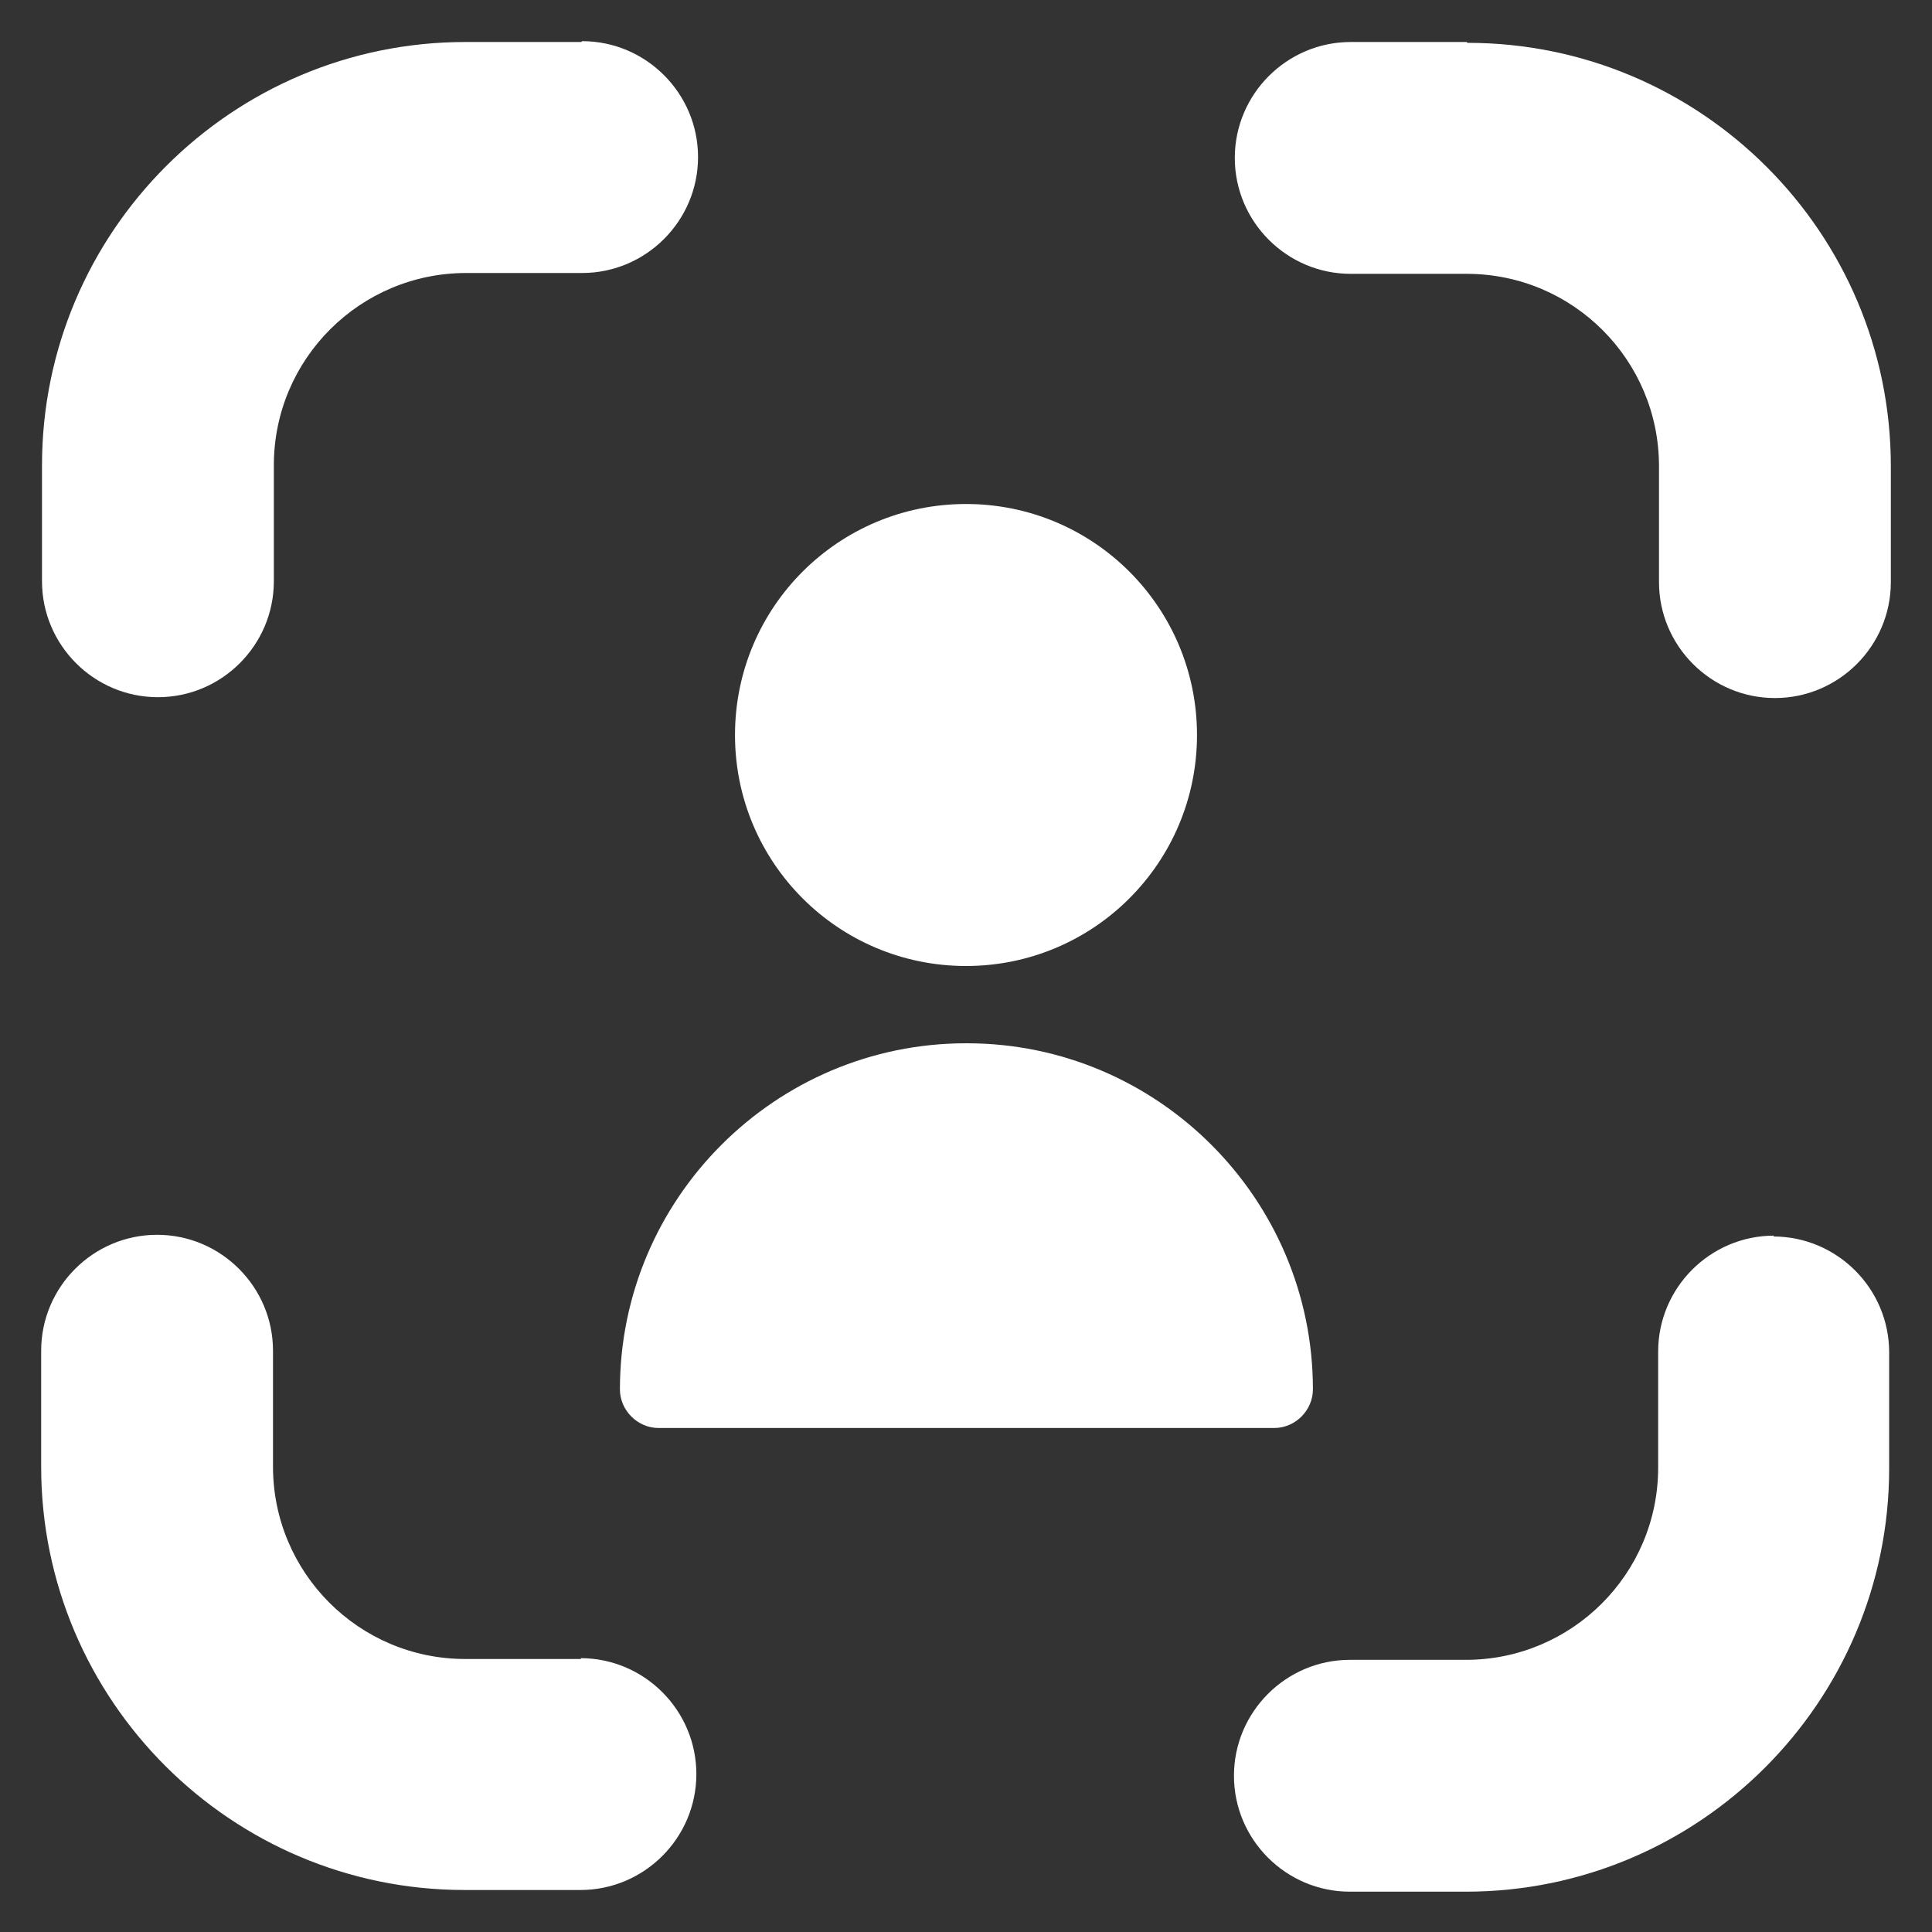 <?xml version="1.0" encoding="UTF-8"?>
<svg id="Layer_1" xmlns="http://www.w3.org/2000/svg" viewBox="0 0 23 23">
  <rect x="0" y="0" width="23" height="23" fill="#333333" stroke="none"/>
  <defs>
    <style>
      .cls-1 {
        fill: #fff;
      }
    </style>
  </defs>
  <path class="cls-1" d="M21.12,14.71c-.76,0-1.38.62-1.38,1.38v1.38c0,1.27-1.03,2.29-2.29,2.29h-1.38c-.76,0-1.38.62-1.38,1.38s.62,1.38,1.38,1.38h1.38c2.78,0,5.04-2.26,5.04-5.04v-1.38c0-.76-.62-1.38-1.38-1.38Z"/>
  <path class="cls-1" d="M6.92.5h-1.38c-2.78,0-5.04,2.26-5.04,5.04v1.38c0,.76.62,1.38,1.38,1.38s1.38-.62,1.38-1.38v-1.38c0-1.27,1.03-2.29,2.29-2.29h1.38c.76,0,1.38-.62,1.38-1.38s-.62-1.38-1.38-1.38Z"/>
  <path class="cls-1" d="M6.92,19.75h-1.38c-1.27,0-2.29-1.03-2.29-2.29v-1.38c0-.76-.62-1.38-1.38-1.38s-1.38.62-1.38,1.38v1.38c0,2.78,2.26,5.04,5.04,5.04h1.38c.76,0,1.38-.62,1.38-1.38s-.62-1.38-1.38-1.38Z"/>
  <path class="cls-1" d="M17.46.5h-1.38c-.76,0-1.38.62-1.38,1.38s.62,1.38,1.38,1.38h1.38c1.27,0,2.29,1.03,2.29,2.29v1.38c0,.76.62,1.38,1.38,1.38s1.38-.62,1.38-1.38v-1.38c0-2.78-2.26-5.04-5.04-5.04Z"/>
  <path class="cls-1" d="M8.75,8.75c0-1.52,1.23-2.75,2.75-2.75s2.75,1.23,2.75,2.75-1.23,2.75-2.75,2.75c-1.52,0-2.75-1.23-2.75-2.75ZM11.5,12.42c-2.27,0-4.12,1.85-4.12,4.12,0,.25.21.46.46.46h7.33c.25,0,.46-.21.46-.46,0-2.27-1.85-4.12-4.12-4.12Z"/>
</svg>